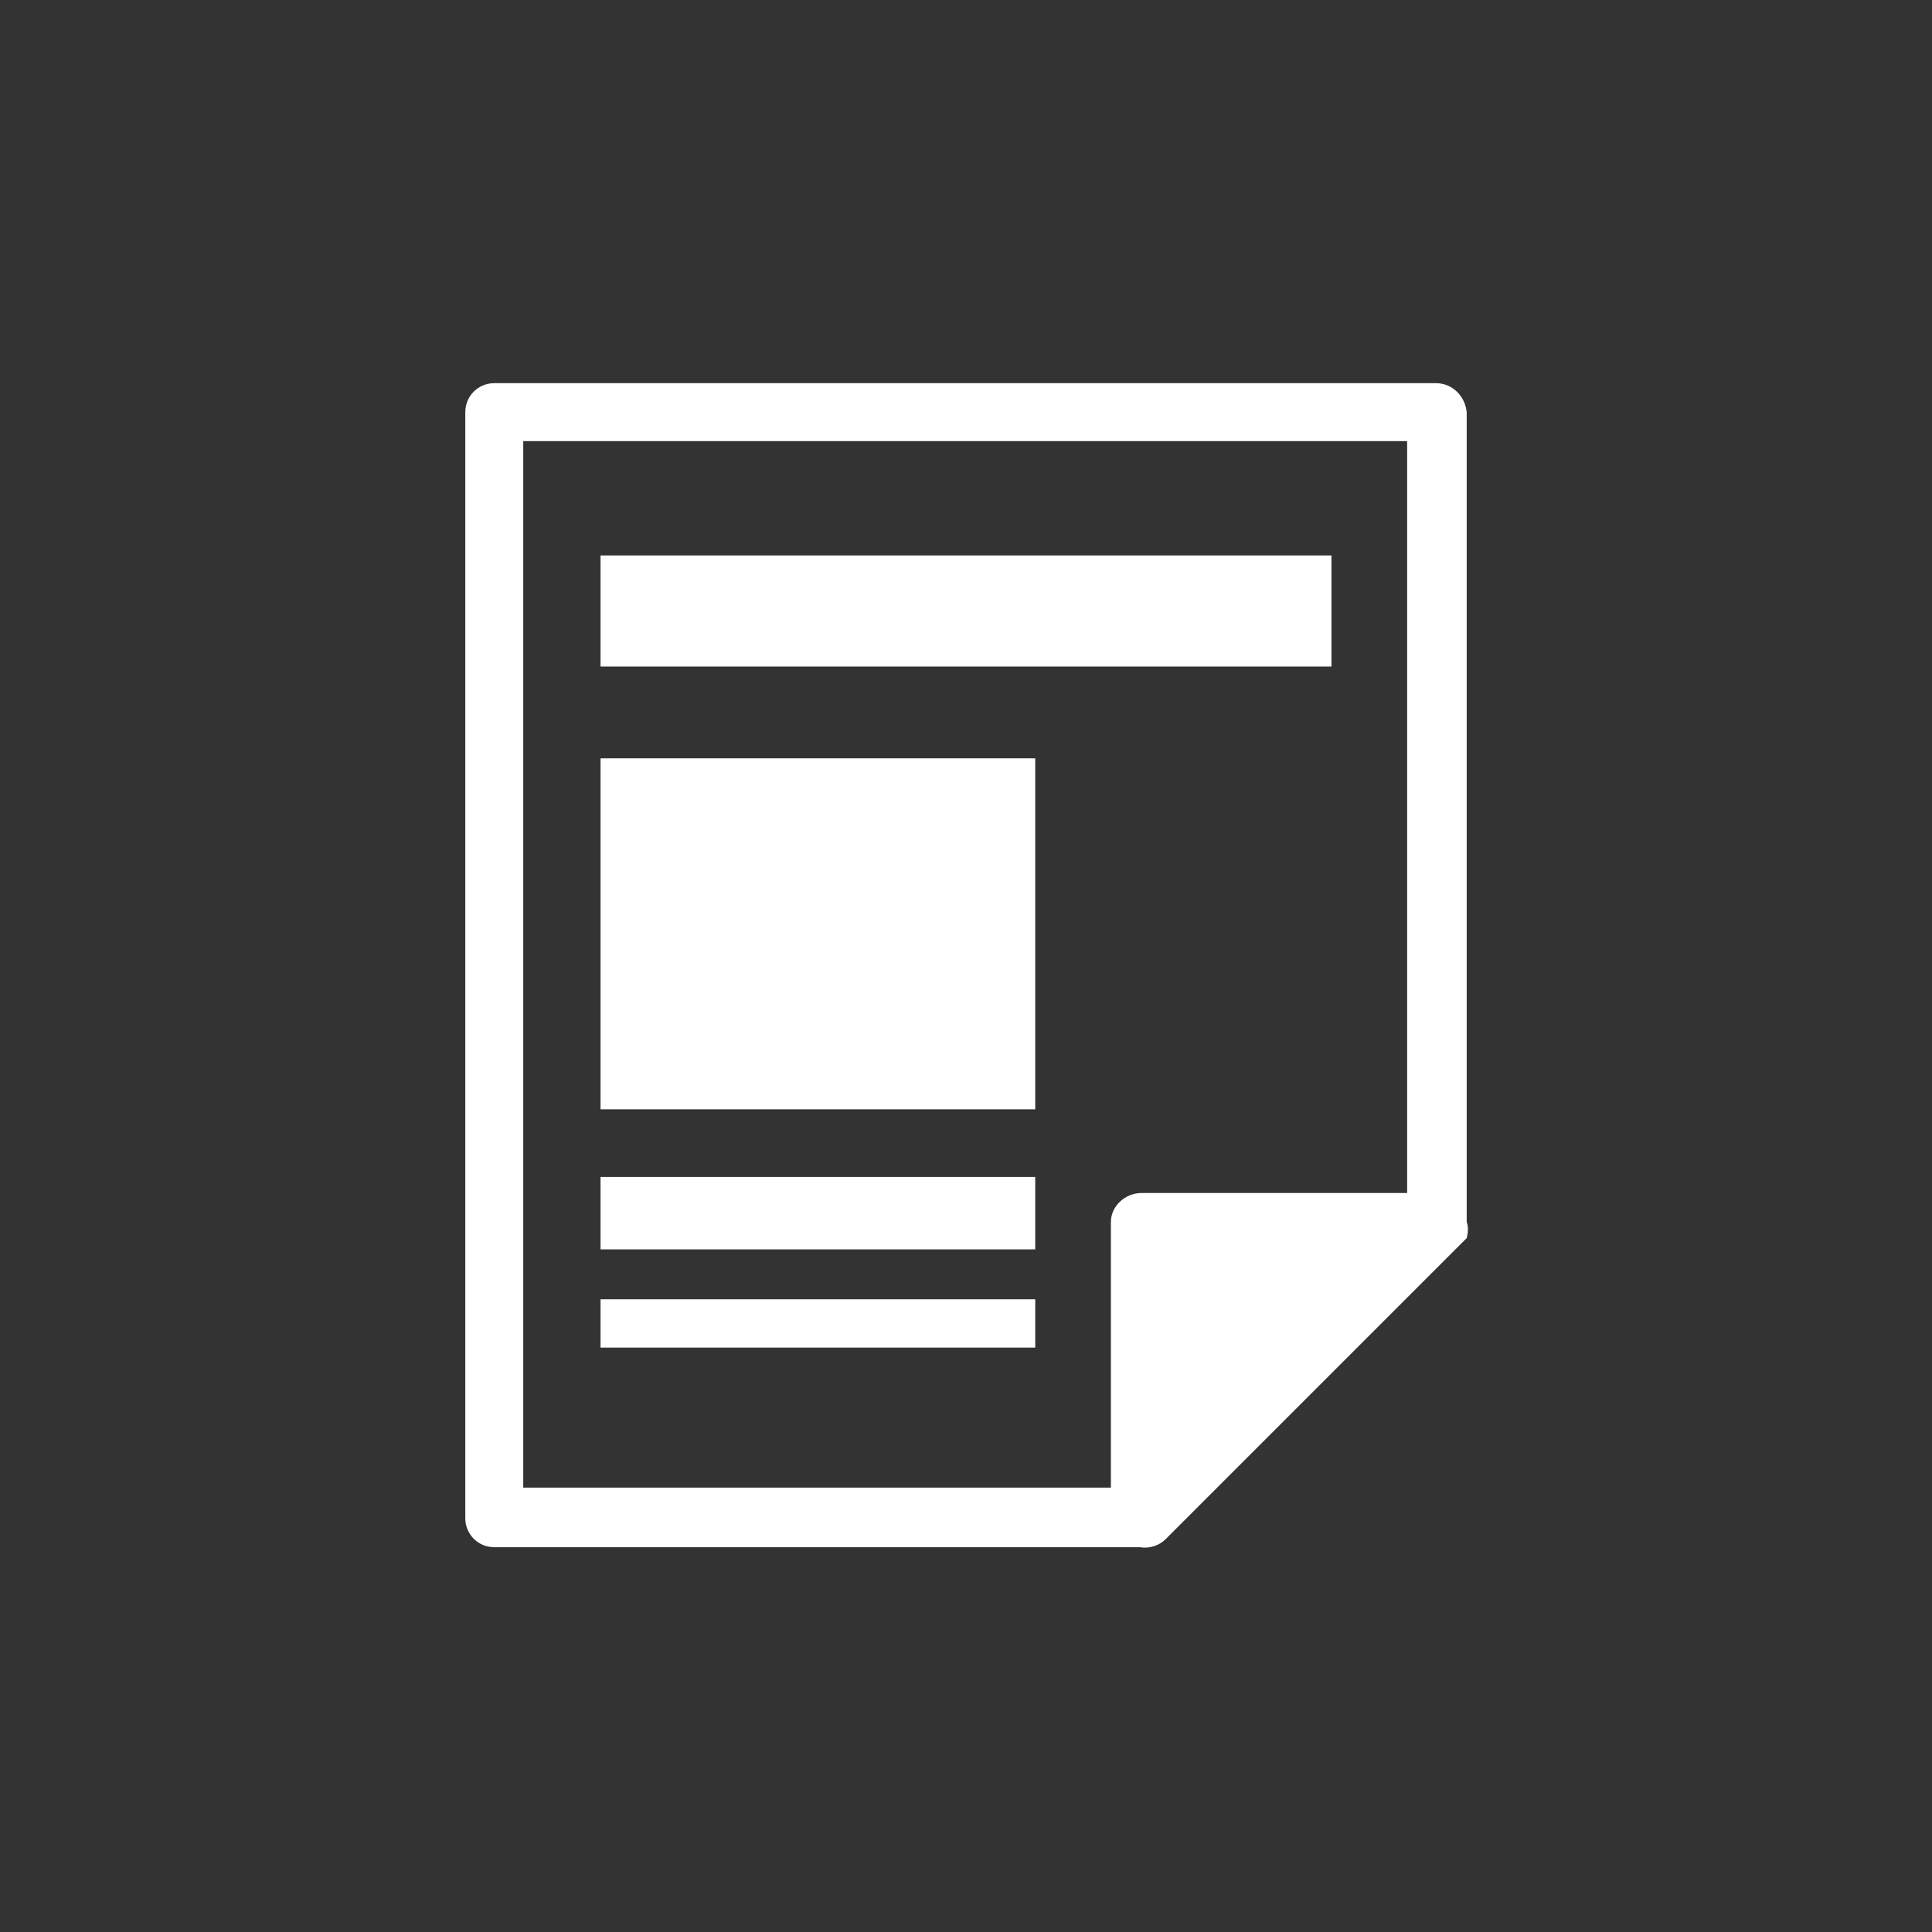 <?xml version="1.0" encoding="utf-8"?>
<!-- Generator: Adobe Illustrator 23.0.3, SVG Export Plug-In . SVG Version: 6.00 Build 0)  -->
<svg version="1.1" id="レイヤー_1" xmlns="http://www.w3.org/2000/svg" xmlns:xlink="http://www.w3.org/1999/xlink" x="0px"
	 y="0px" viewBox="0 0 12 12" enable-background="new 0 0 12 12" xml:space="preserve">
<rect x="0" y="0" width="12" height="12" fill="#333333" stroke="none"/>
<title>icon-chirashi</title>
<g>
	<path fill="#FFFFFF" d="M8.92,2.38H3.07c-0.1,0-0.18,0.08-0.18,0.18v6.87c0,0.1,0.08,0.18,0.18,0.18h4.01
		C7.14,9.62,7.2,9.6,7.24,9.56l1.87-1.87c0.01-0.04,0.01-0.07,0-0.1V2.56C9.1,2.46,9.02,2.38,8.92,2.38z M6.9,7.59v1.65H3.25v-6.5
		h5.49v4.67H7.09C6.99,7.41,6.9,7.49,6.9,7.59z"/>
	<rect x="3.73" y="3.45" fill="#FFFFFF" width="4.54" height="0.69"/>
	<rect x="3.73" y="4.71" fill="#FFFFFF" width="2.7" height="2.18"/>
	<rect x="3.73" y="7.31" fill="#FFFFFF" width="2.7" height="0.45"/>
	<rect x="3.73" y="8.07" fill="#FFFFFF" width="2.7" height="0.3"/>
</g>
</svg>
